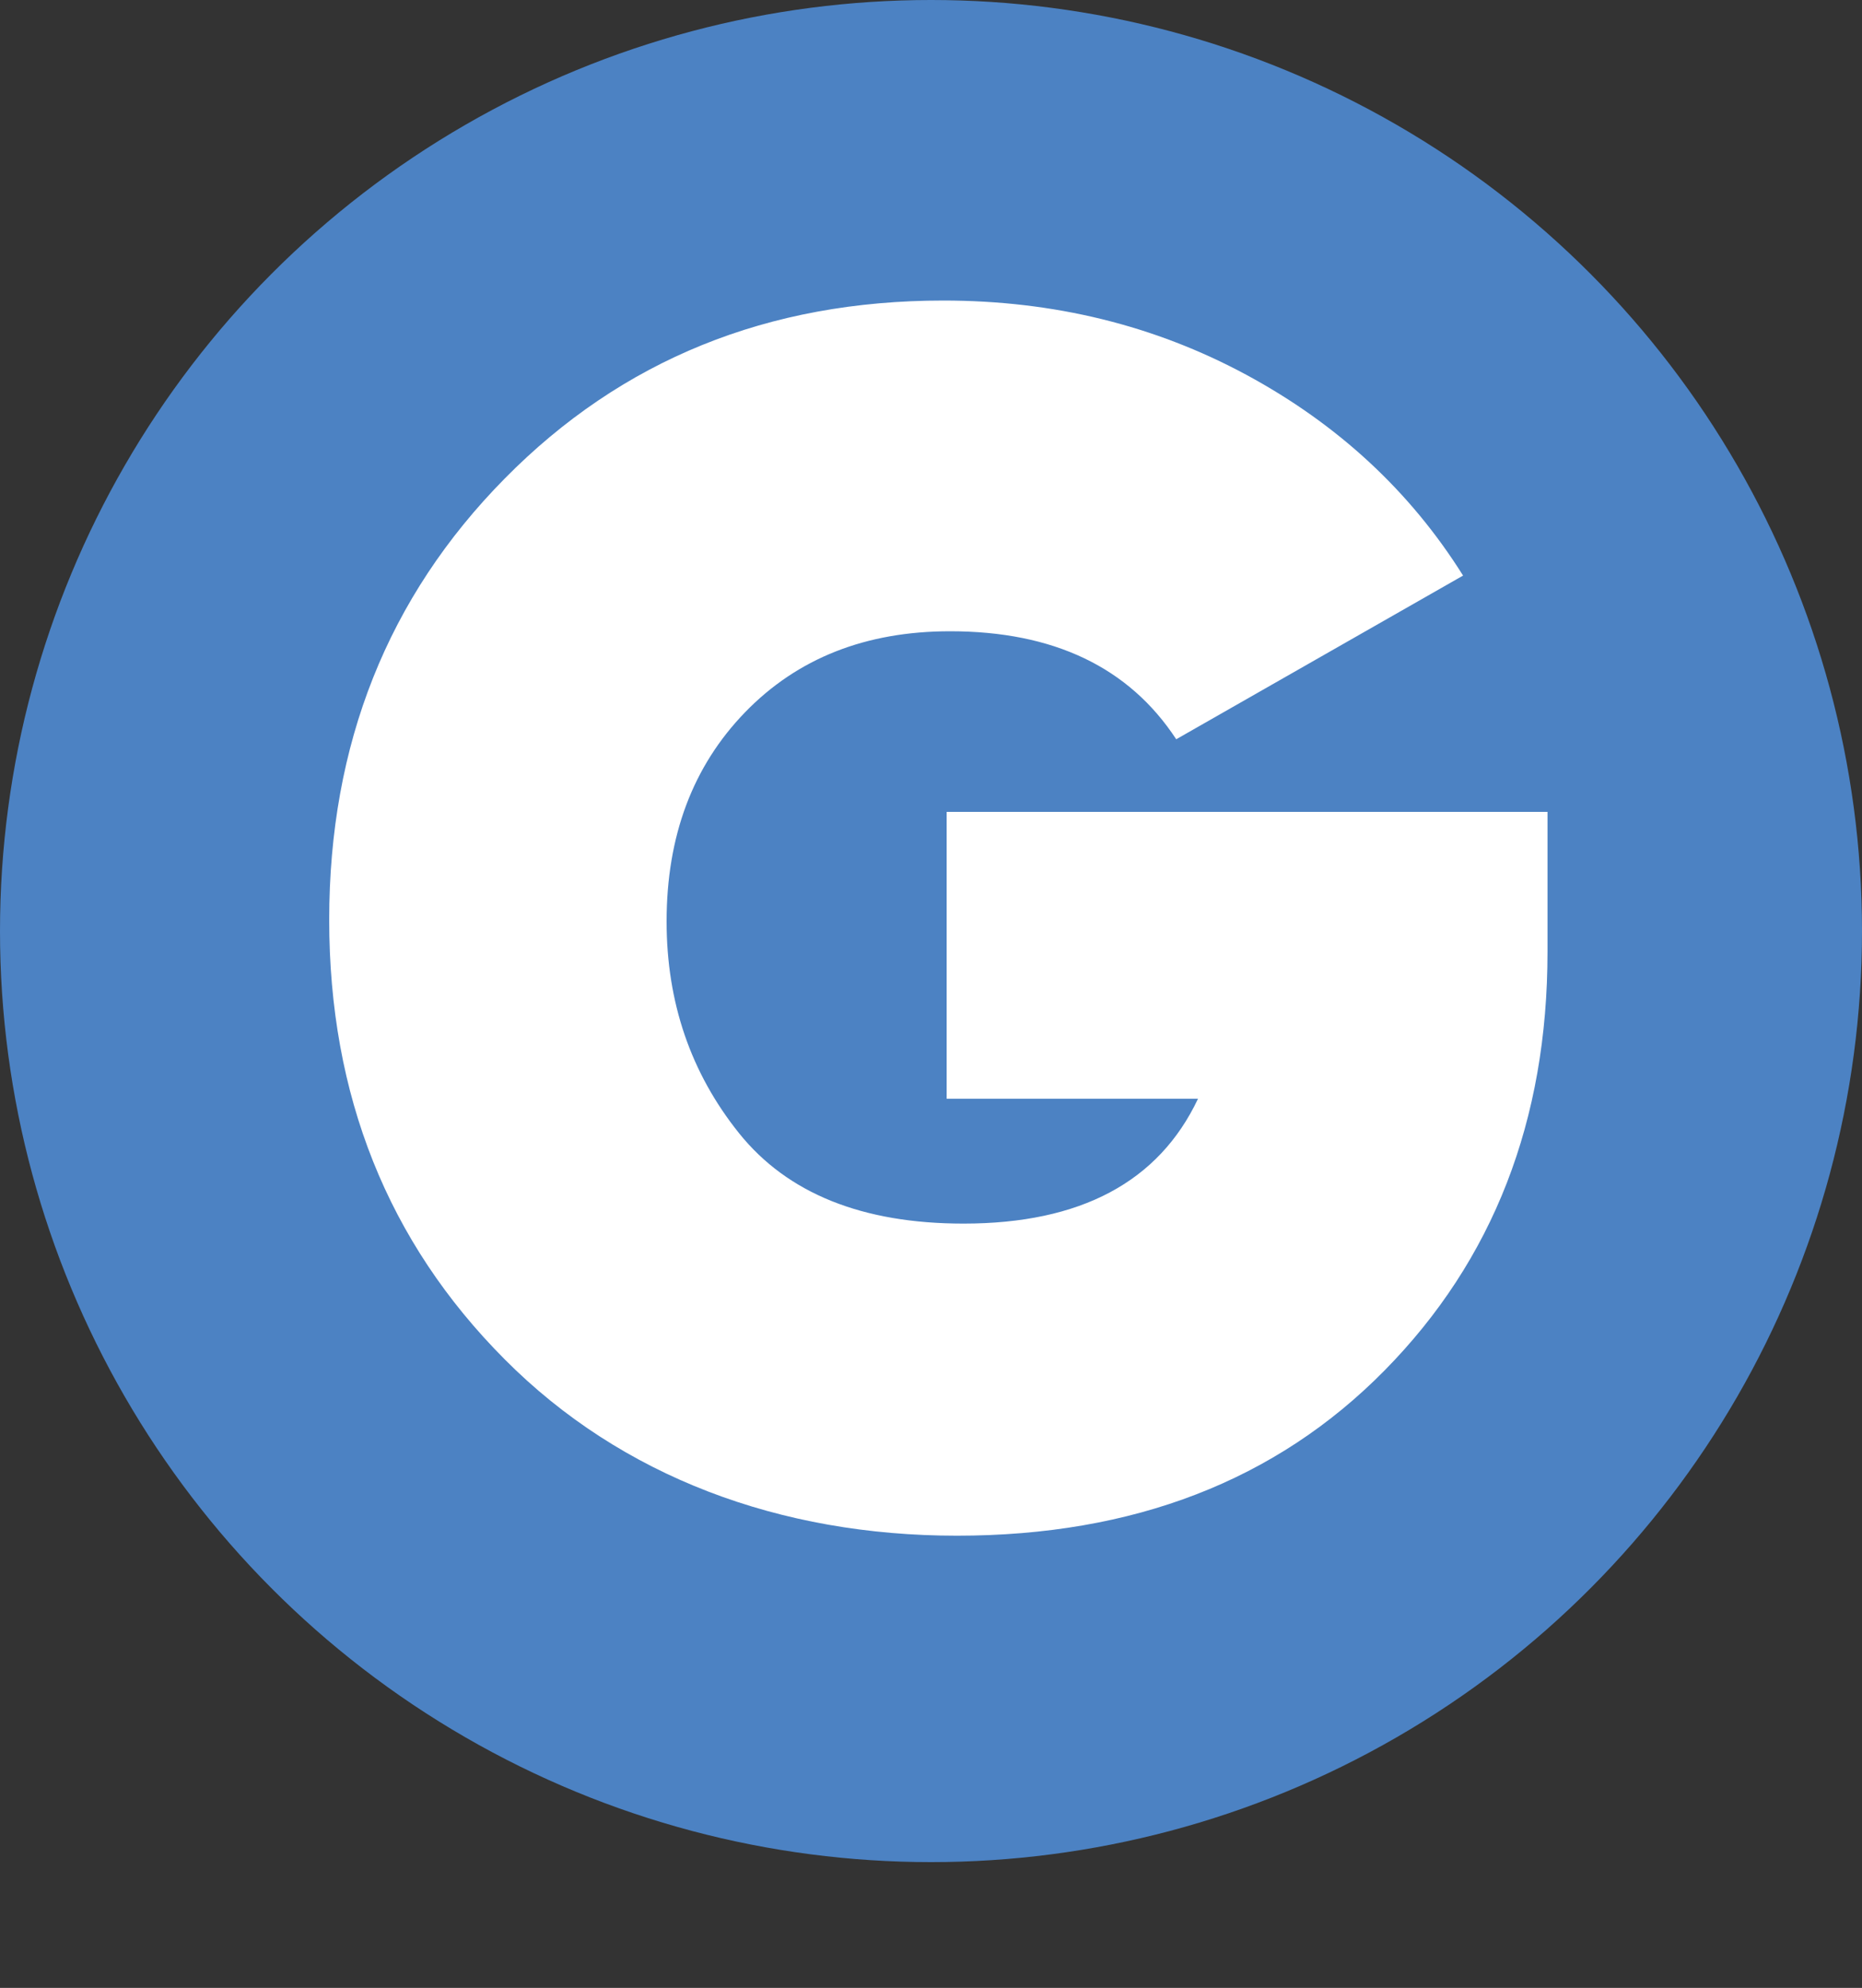 <svg xmlns="http://www.w3.org/2000/svg" version="1.1" xmlns:xlink="http://www.w3.org/1999/xlink" xmlns:svgjs="http://svgjs.com/svgjs" width="200" height="213.51"><rect width="100%" height="100%" fill="#333333" stroke="none"/><svg id="SvgjsSvg1000" xmlns="http://www.w3.org/2000/svg" viewBox="0 0 200 213.51"><defs><style>.cls-1{fill:#fff;}.cls-2{fill:#4c82c3;}</style></defs><circle class="cls-2" cx="100" cy="100" r="100"></circle><path class="cls-1" d="M166.22,87.19v15.04c0,18.12-5.83,33.11-17.49,44.95-11.66,11.84-26.98,17.76-45.95,17.76s-36.01-6.31-48.57-18.94c-12.57-12.62-18.85-28.36-18.85-47.21s6.28-34.65,18.85-47.39c12.57-12.75,28.27-19.12,47.12-19.12,11.84,0,22.68,2.66,32.53,7.97,9.85,5.32,17.61,12.51,23.29,21.57l-30.81,17.58c-5.07-7.73-13.17-11.6-24.29-11.6-9.06,0-16.4,2.9-22.02,8.7-5.62,5.8-8.43,13.29-8.43,22.47,0,8.7,2.6,16.28,7.79,22.75,5.19,6.46,13.23,9.7,24.1,9.7,12.57,0,20.96-4.47,25.19-13.41h-27v-30.81h64.52Z"></path></svg><style>@media (prefers-color-scheme: light) { :root { filter: none; } }
</style></svg>
